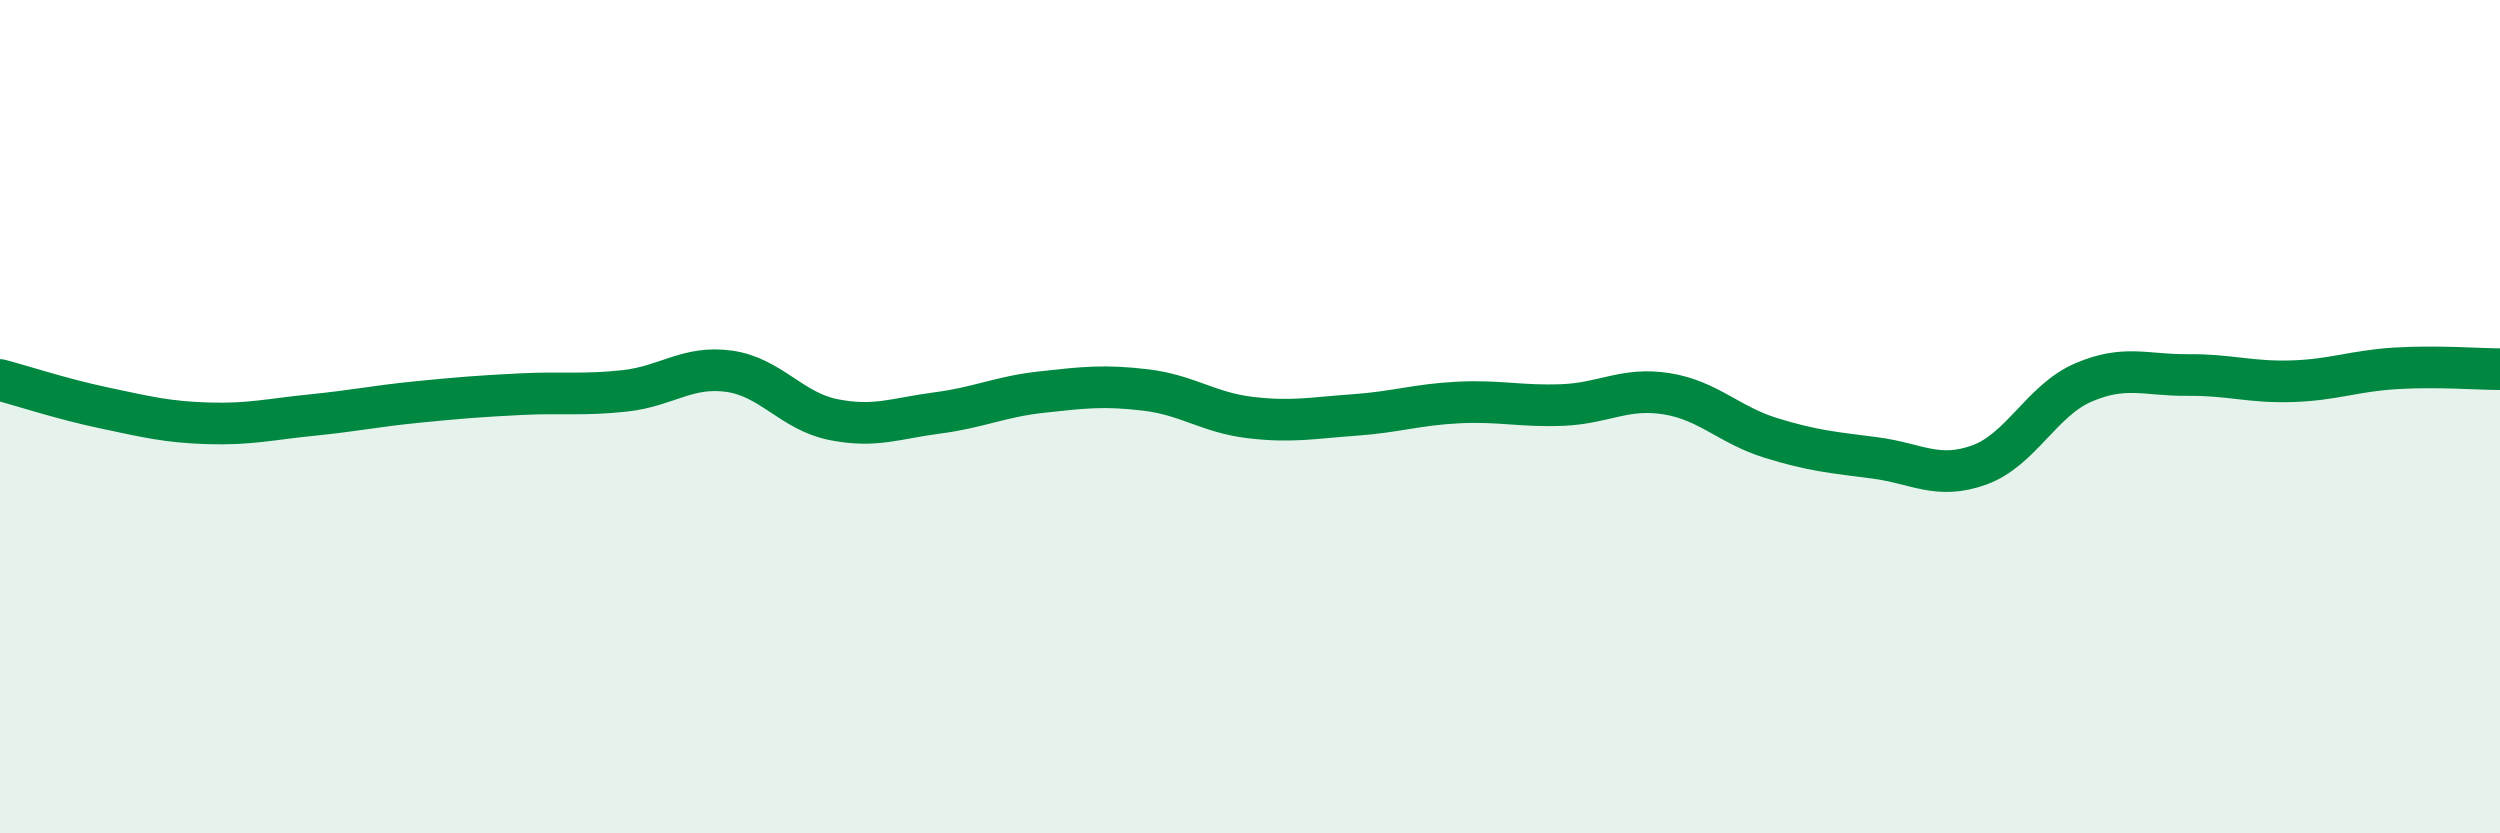 
    <svg width="60" height="20" viewBox="0 0 60 20" xmlns="http://www.w3.org/2000/svg">
      <path
        d="M 0,9.12 C 0.5,9.25 1.5,9.58 2.5,9.79 C 3.5,10 4,10.13 5,10.16 C 6,10.19 6.5,10.06 7.5,9.96 C 8.5,9.86 9,9.75 10,9.65 C 11,9.55 11.5,9.51 12.5,9.46 C 13.5,9.41 14,9.49 15,9.38 C 16,9.27 16.5,8.77 17.5,8.91 C 18.5,9.05 19,9.87 20,10.07 C 21,10.27 21.5,10.04 22.5,9.91 C 23.5,9.78 24,9.52 25,9.41 C 26,9.3 26.5,9.24 27.5,9.36 C 28.5,9.48 29,9.9 30,10.02 C 31,10.14 31.5,10.03 32.5,9.96 C 33.5,9.89 34,9.71 35,9.66 C 36,9.61 36.5,9.76 37.5,9.72 C 38.5,9.68 39,9.29 40,9.45 C 41,9.61 41.5,10.2 42.5,10.51 C 43.5,10.82 44,10.86 45,10.99 C 46,11.12 46.5,11.52 47.5,11.16 C 48.5,10.8 49,9.61 50,9.18 C 51,8.75 51.5,9.01 52.5,9 C 53.5,8.99 54,9.18 55,9.15 C 56,9.12 56.5,8.9 57.5,8.84 C 58.5,8.78 59.5,8.86 60,8.86L60 20L0 20Z"
        fill="#008740"
        opacity="0.1"
        stroke-linecap="round"
        stroke-linejoin="round"
      />
      <path
        d="M 0,9.12 C 0.5,9.25 1.5,9.58 2.5,9.79 C 3.5,10 4,10.13 5,10.16 C 6,10.19 6.5,10.06 7.5,9.96 C 8.5,9.86 9,9.75 10,9.65 C 11,9.55 11.5,9.51 12.5,9.46 C 13.5,9.41 14,9.49 15,9.38 C 16,9.27 16.5,8.77 17.5,8.91 C 18.5,9.05 19,9.87 20,10.07 C 21,10.27 21.5,10.04 22.5,9.91 C 23.5,9.78 24,9.52 25,9.41 C 26,9.3 26.5,9.24 27.5,9.36 C 28.5,9.48 29,9.9 30,10.02 C 31,10.14 31.5,10.03 32.5,9.96 C 33.5,9.89 34,9.71 35,9.66 C 36,9.61 36.5,9.76 37.5,9.72 C 38.5,9.68 39,9.29 40,9.45 C 41,9.61 41.5,10.2 42.5,10.51 C 43.5,10.82 44,10.86 45,10.99 C 46,11.12 46.5,11.52 47.5,11.16 C 48.5,10.8 49,9.61 50,9.18 C 51,8.75 51.5,9.01 52.5,9 C 53.5,8.99 54,9.18 55,9.15 C 56,9.12 56.5,8.9 57.5,8.84 C 58.5,8.78 59.5,8.86 60,8.86"
        stroke="#008740"
        stroke-width="1"
        fill="none"
        stroke-linecap="round"
        stroke-linejoin="round"
      />
    </svg>
  